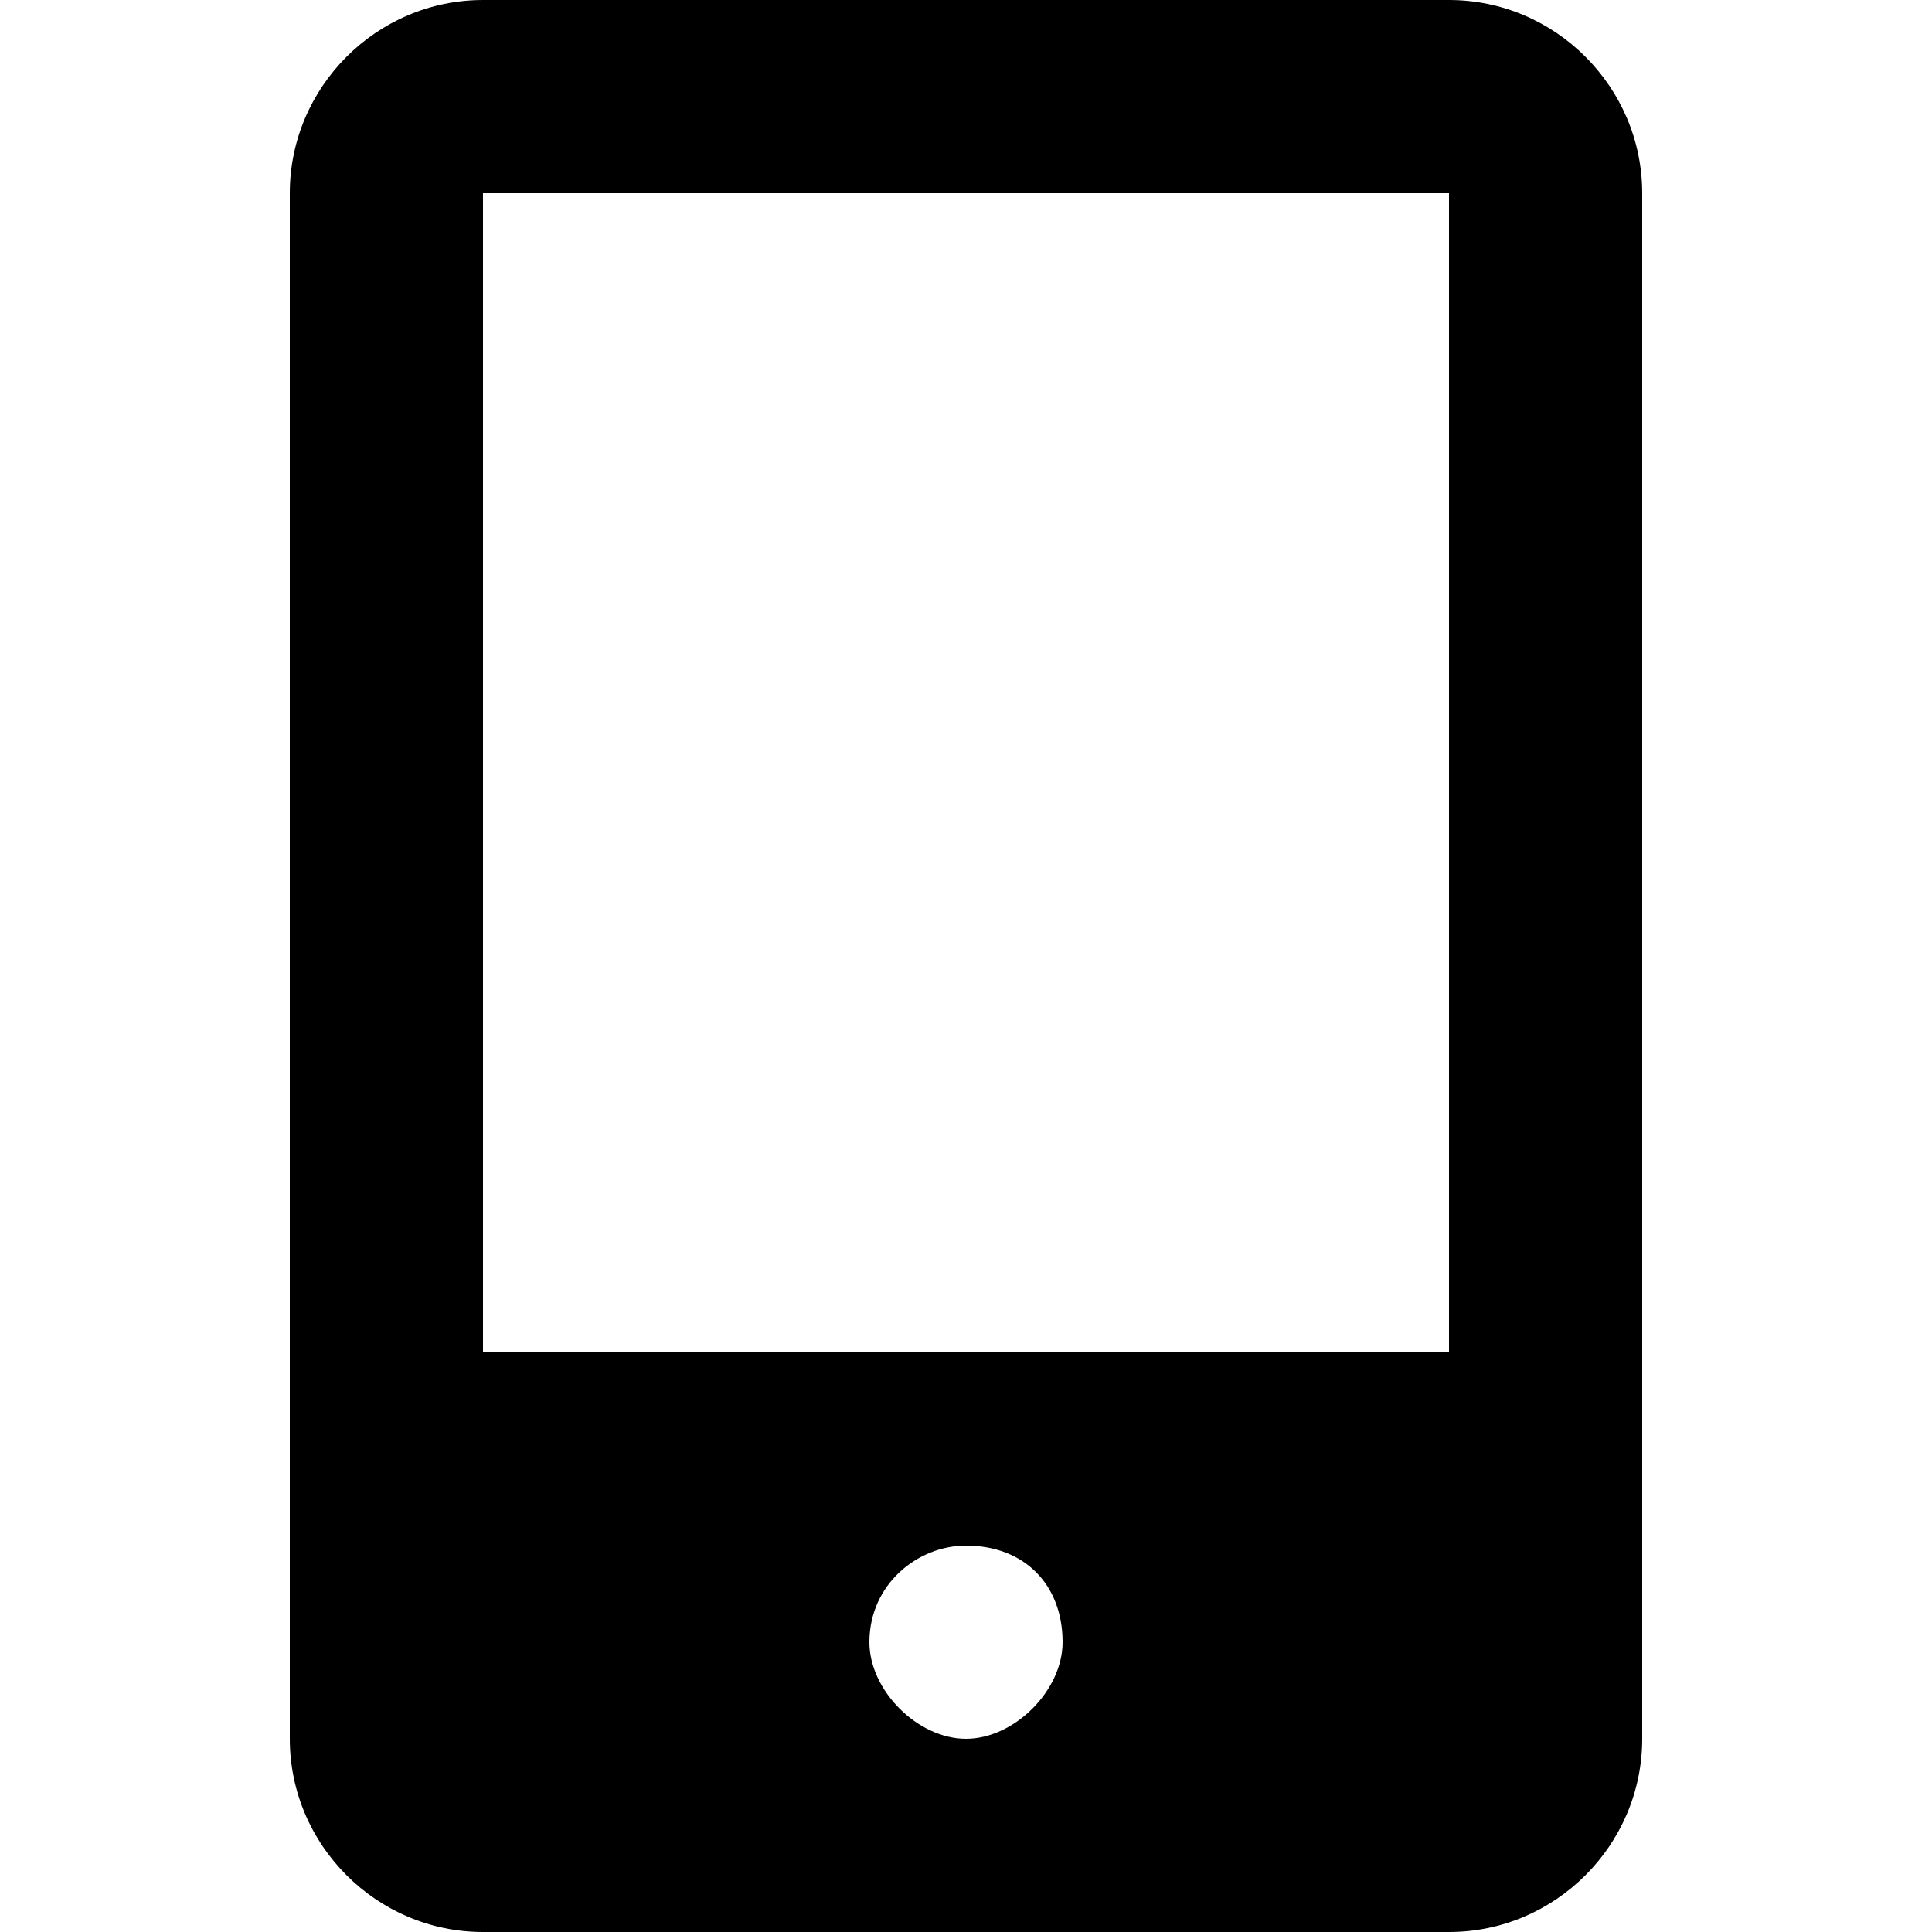 <svg id="Layer_1" enable-background="new 0 0 20 20" height="512" viewBox="0 0 20 20" width="512" xmlns="http://www.w3.org/2000/svg"><g><path d="m15 0h-10c-1.1 0-2 .9-2 2v16c0 1.1.9 2 2 2h10c1.1 0 2-.9 2-2v-16c0-1.1-.9-2-2-2zm-5 18c-.5 0-1-.5-1-1 0-.6.5-1 1-1 .6 0 1 .4 1 1 0 .5-.5 1-1 1zm5-4h-10v-12h10z"/></g></svg>